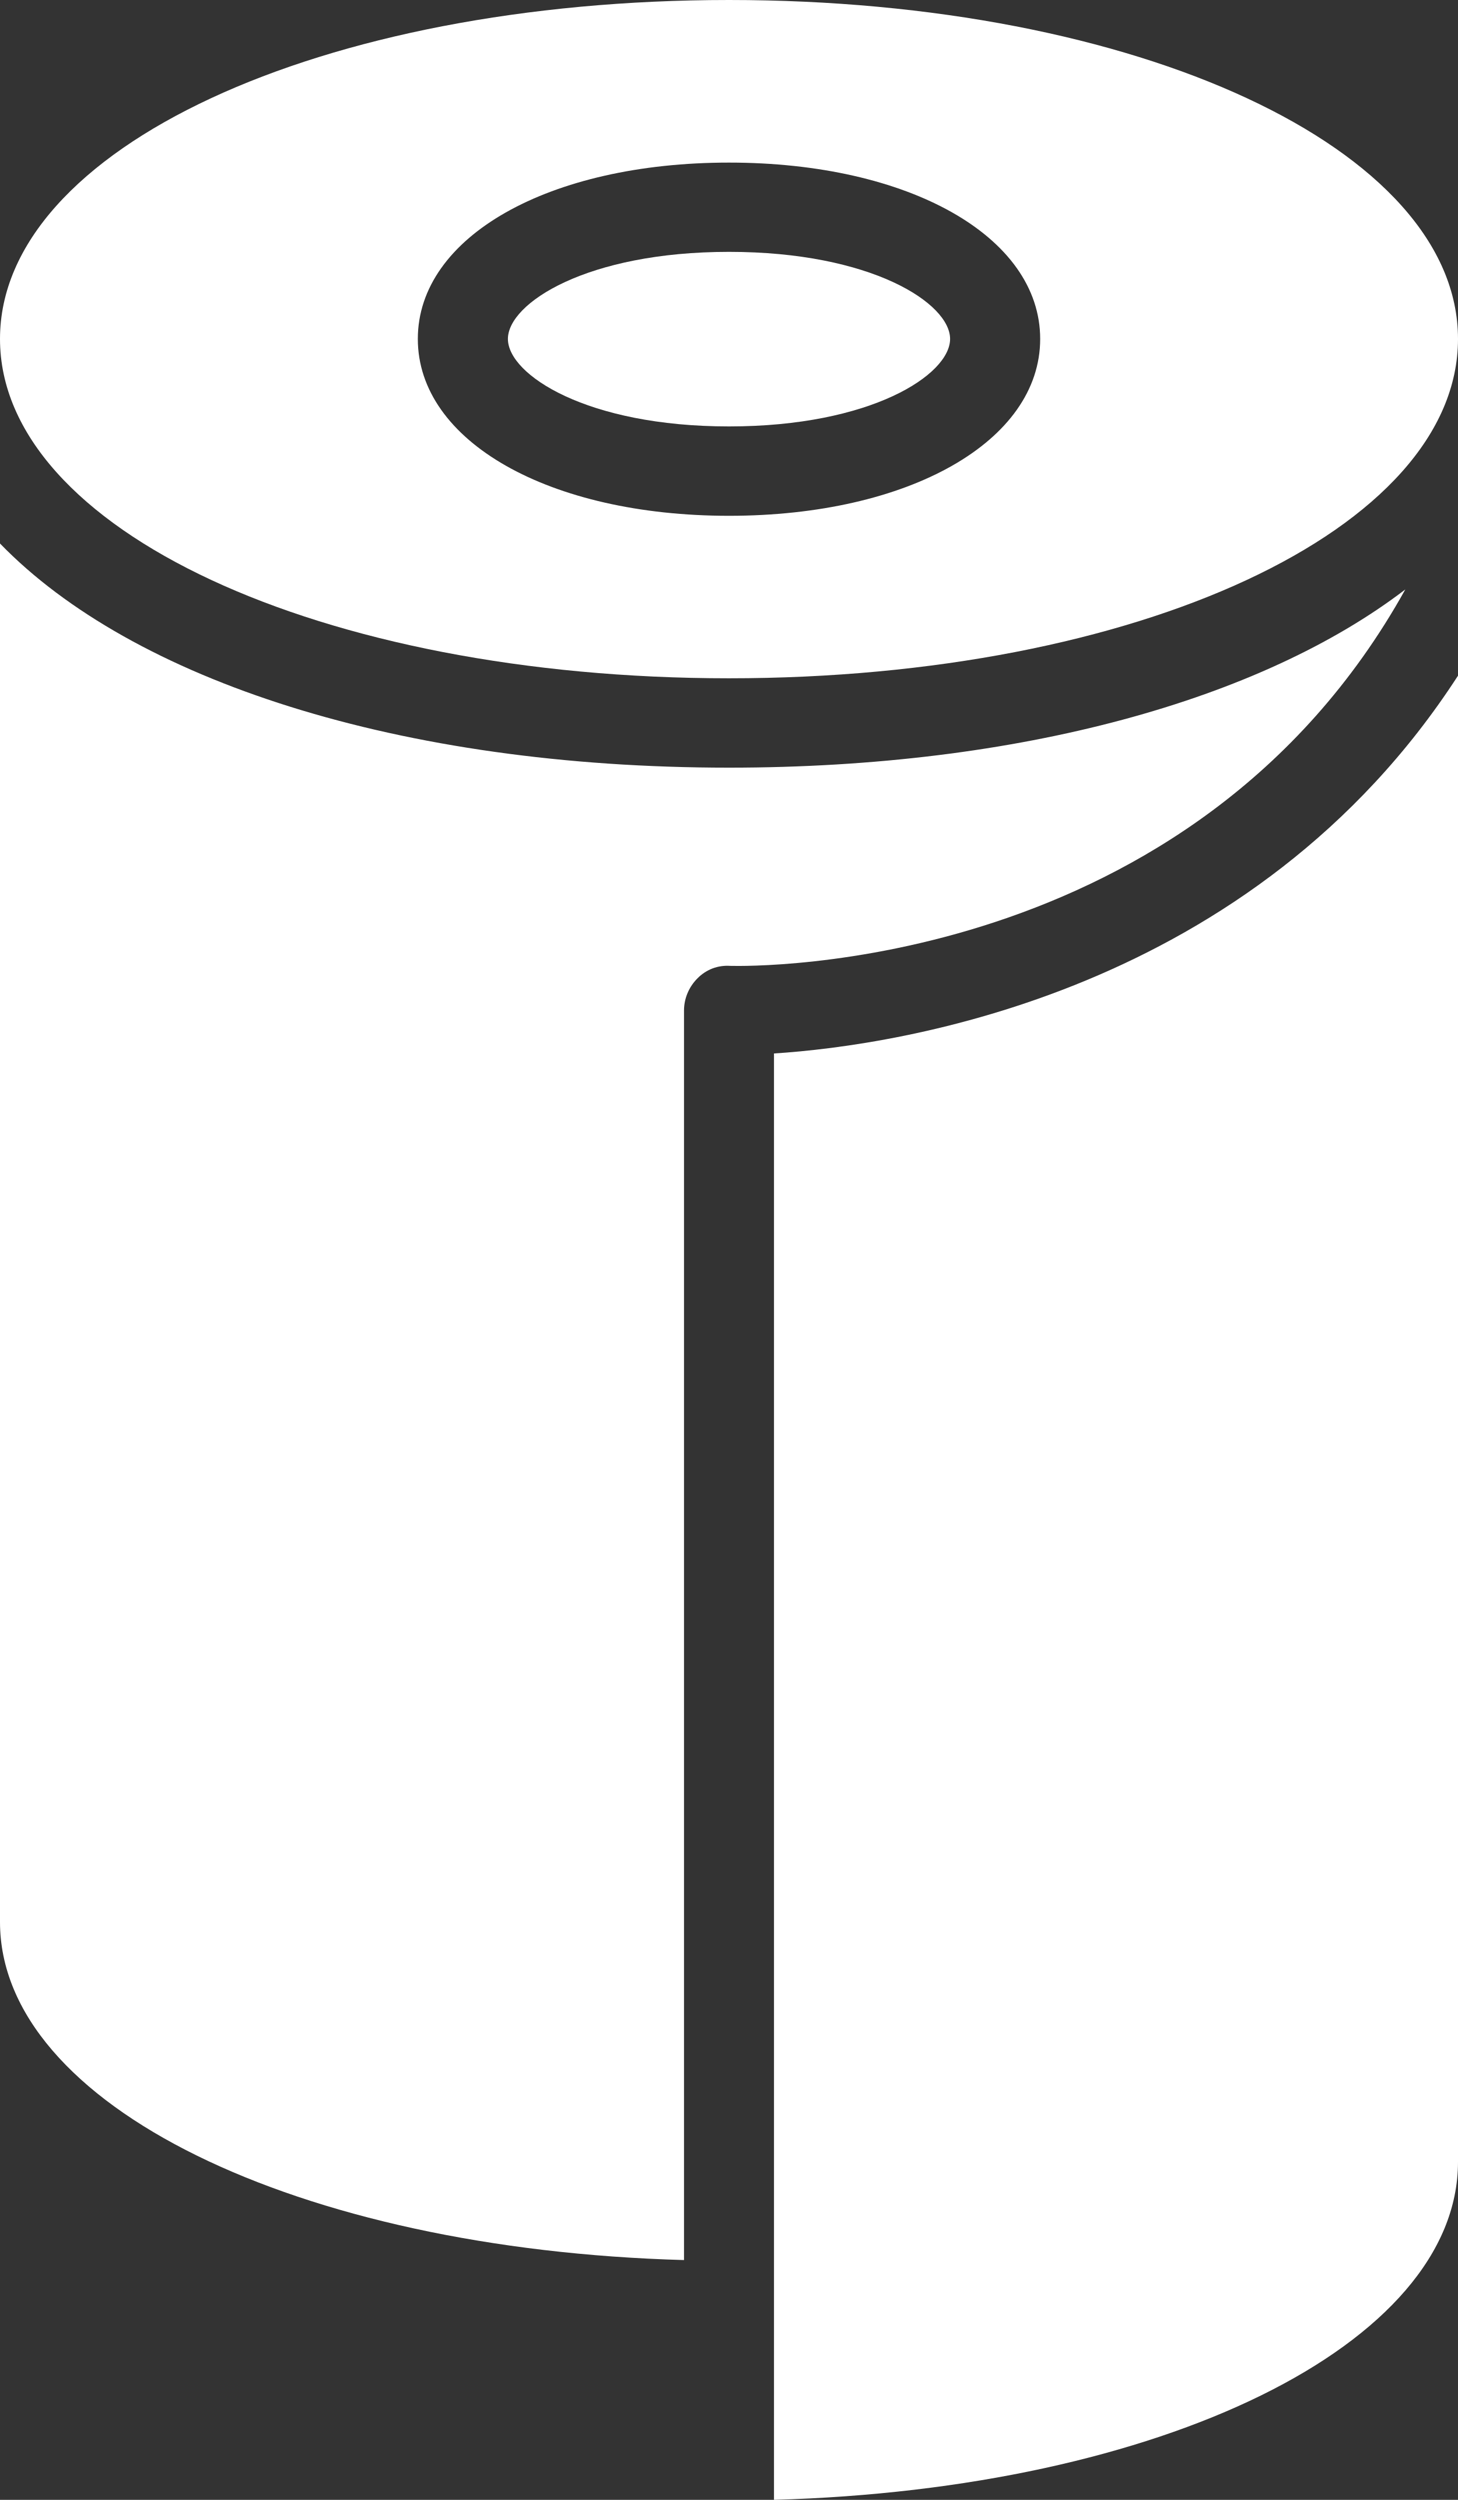 <svg width="14" height="24" viewBox="0 0 14 24" fill="none" xmlns="http://www.w3.org/2000/svg">
<rect x="0" y="0" width="14" height="24" fill="#333333" stroke="none"/>
<path d="M13.494 5.659C12.115 6.714 9.797 7.37 7 7.37C3.831 7.37 1.271 6.529 0 5.218V18.452C0 20.21 2.854 21.595 6.568 21.698V9.702C6.568 9.586 6.615 9.475 6.697 9.393C6.738 9.351 6.787 9.319 6.841 9.298C6.896 9.277 6.955 9.269 7.013 9.273C7.212 9.278 11.445 9.346 13.494 5.659Z" fill="white"/>
<path d="M7.432 10.114V24C11.146 23.897 14 22.512 14 20.755V6.487C12.033 9.526 8.643 10.036 7.432 10.114Z" fill="white"/>
<path d="M7 6.512C10.926 6.512 14 5.08 14 3.254C14 1.428 10.926 0 7 0C3.074 0 0 1.428 0 3.254C0 5.08 3.074 6.512 7 6.512ZM7 1.561C8.729 1.561 9.988 2.272 9.988 3.254C9.988 4.236 8.729 4.952 7 4.952C5.271 4.952 4.012 4.236 4.012 3.254C4.012 2.272 5.271 1.561 7 1.561Z" fill="white"/>
<path d="M7 4.094C8.366 4.094 9.123 3.597 9.123 3.254C9.123 2.911 8.366 2.418 7 2.418C5.634 2.418 4.877 2.911 4.877 3.254C4.877 3.597 5.634 4.094 7 4.094Z" fill="white"/>
</svg>

